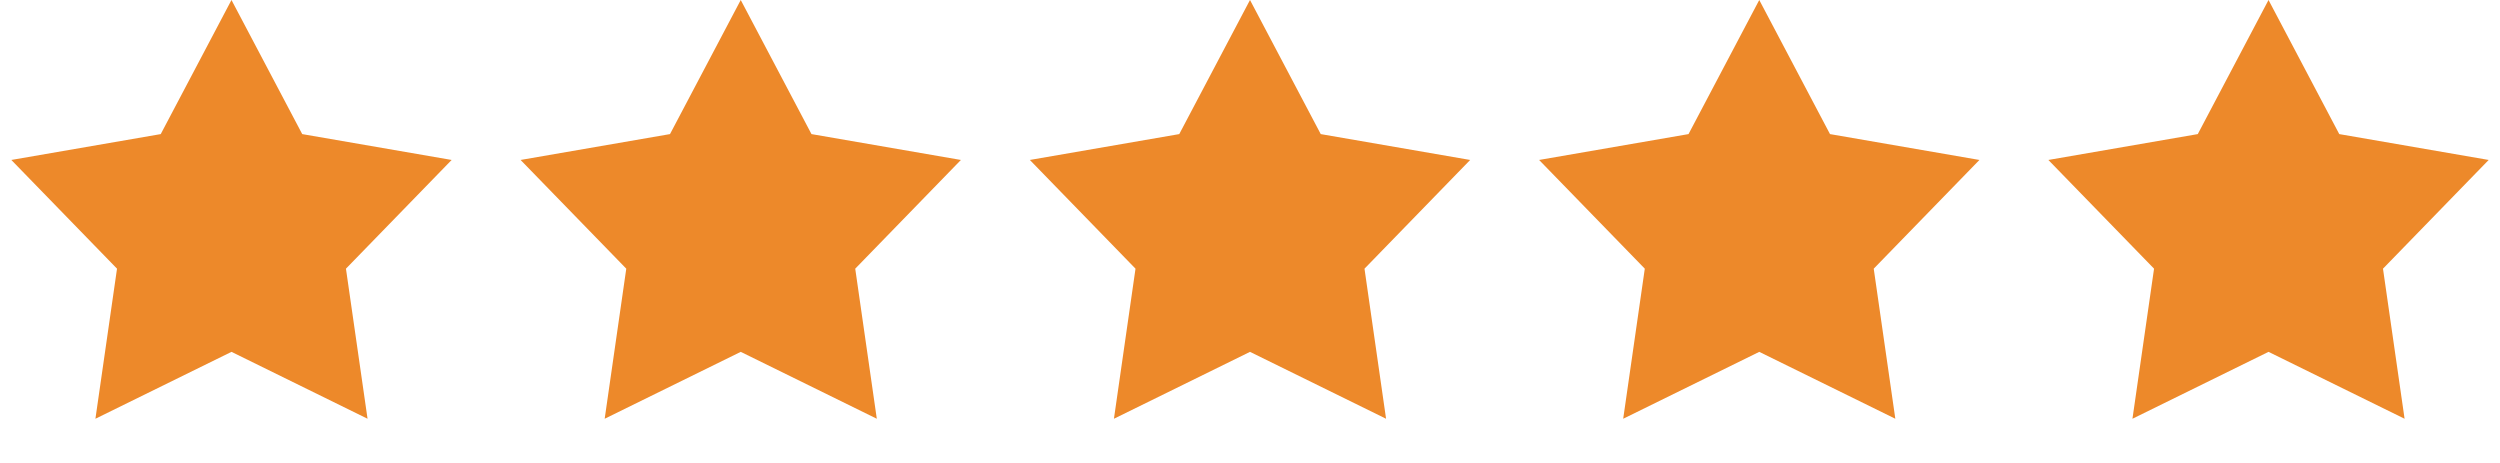 <svg width="108" height="20" viewBox="0 0 108 20" fill="none" xmlns="http://www.w3.org/2000/svg">
<path d="M10 0L13.056 5.793L19.511 6.91L14.945 11.607L15.878 18.09L10 15.2L4.122 18.09L5.055 11.607L0.489 6.91L6.944 5.793L10 0Z" fill="#ED892A"/>
<path d="M32 0L35.056 5.793L41.511 6.91L36.946 11.607L37.878 18.09L32 15.2L26.122 18.09L27.055 11.607L22.489 6.91L28.944 5.793L32 0Z" fill="#ED892A"/>
<path d="M54 0L57.056 5.793L63.511 6.91L58.946 11.607L59.878 18.09L54 15.2L48.122 18.09L49.054 11.607L44.489 6.91L50.944 5.793L54 0Z" fill="#ED892A"/>
<path d="M76 0L79.056 5.793L85.511 6.91L80.945 11.607L81.878 18.09L76 15.2L70.122 18.09L71.055 11.607L66.489 6.91L72.944 5.793L76 0Z" fill="#ED892A"/>
<path d="M98 0L101.056 5.793L107.511 6.91L102.945 11.607L103.878 18.09L98 15.2L92.122 18.09L93.055 11.607L88.489 6.91L94.944 5.793L98 0Z" fill="#ED892A"/>
</svg>
